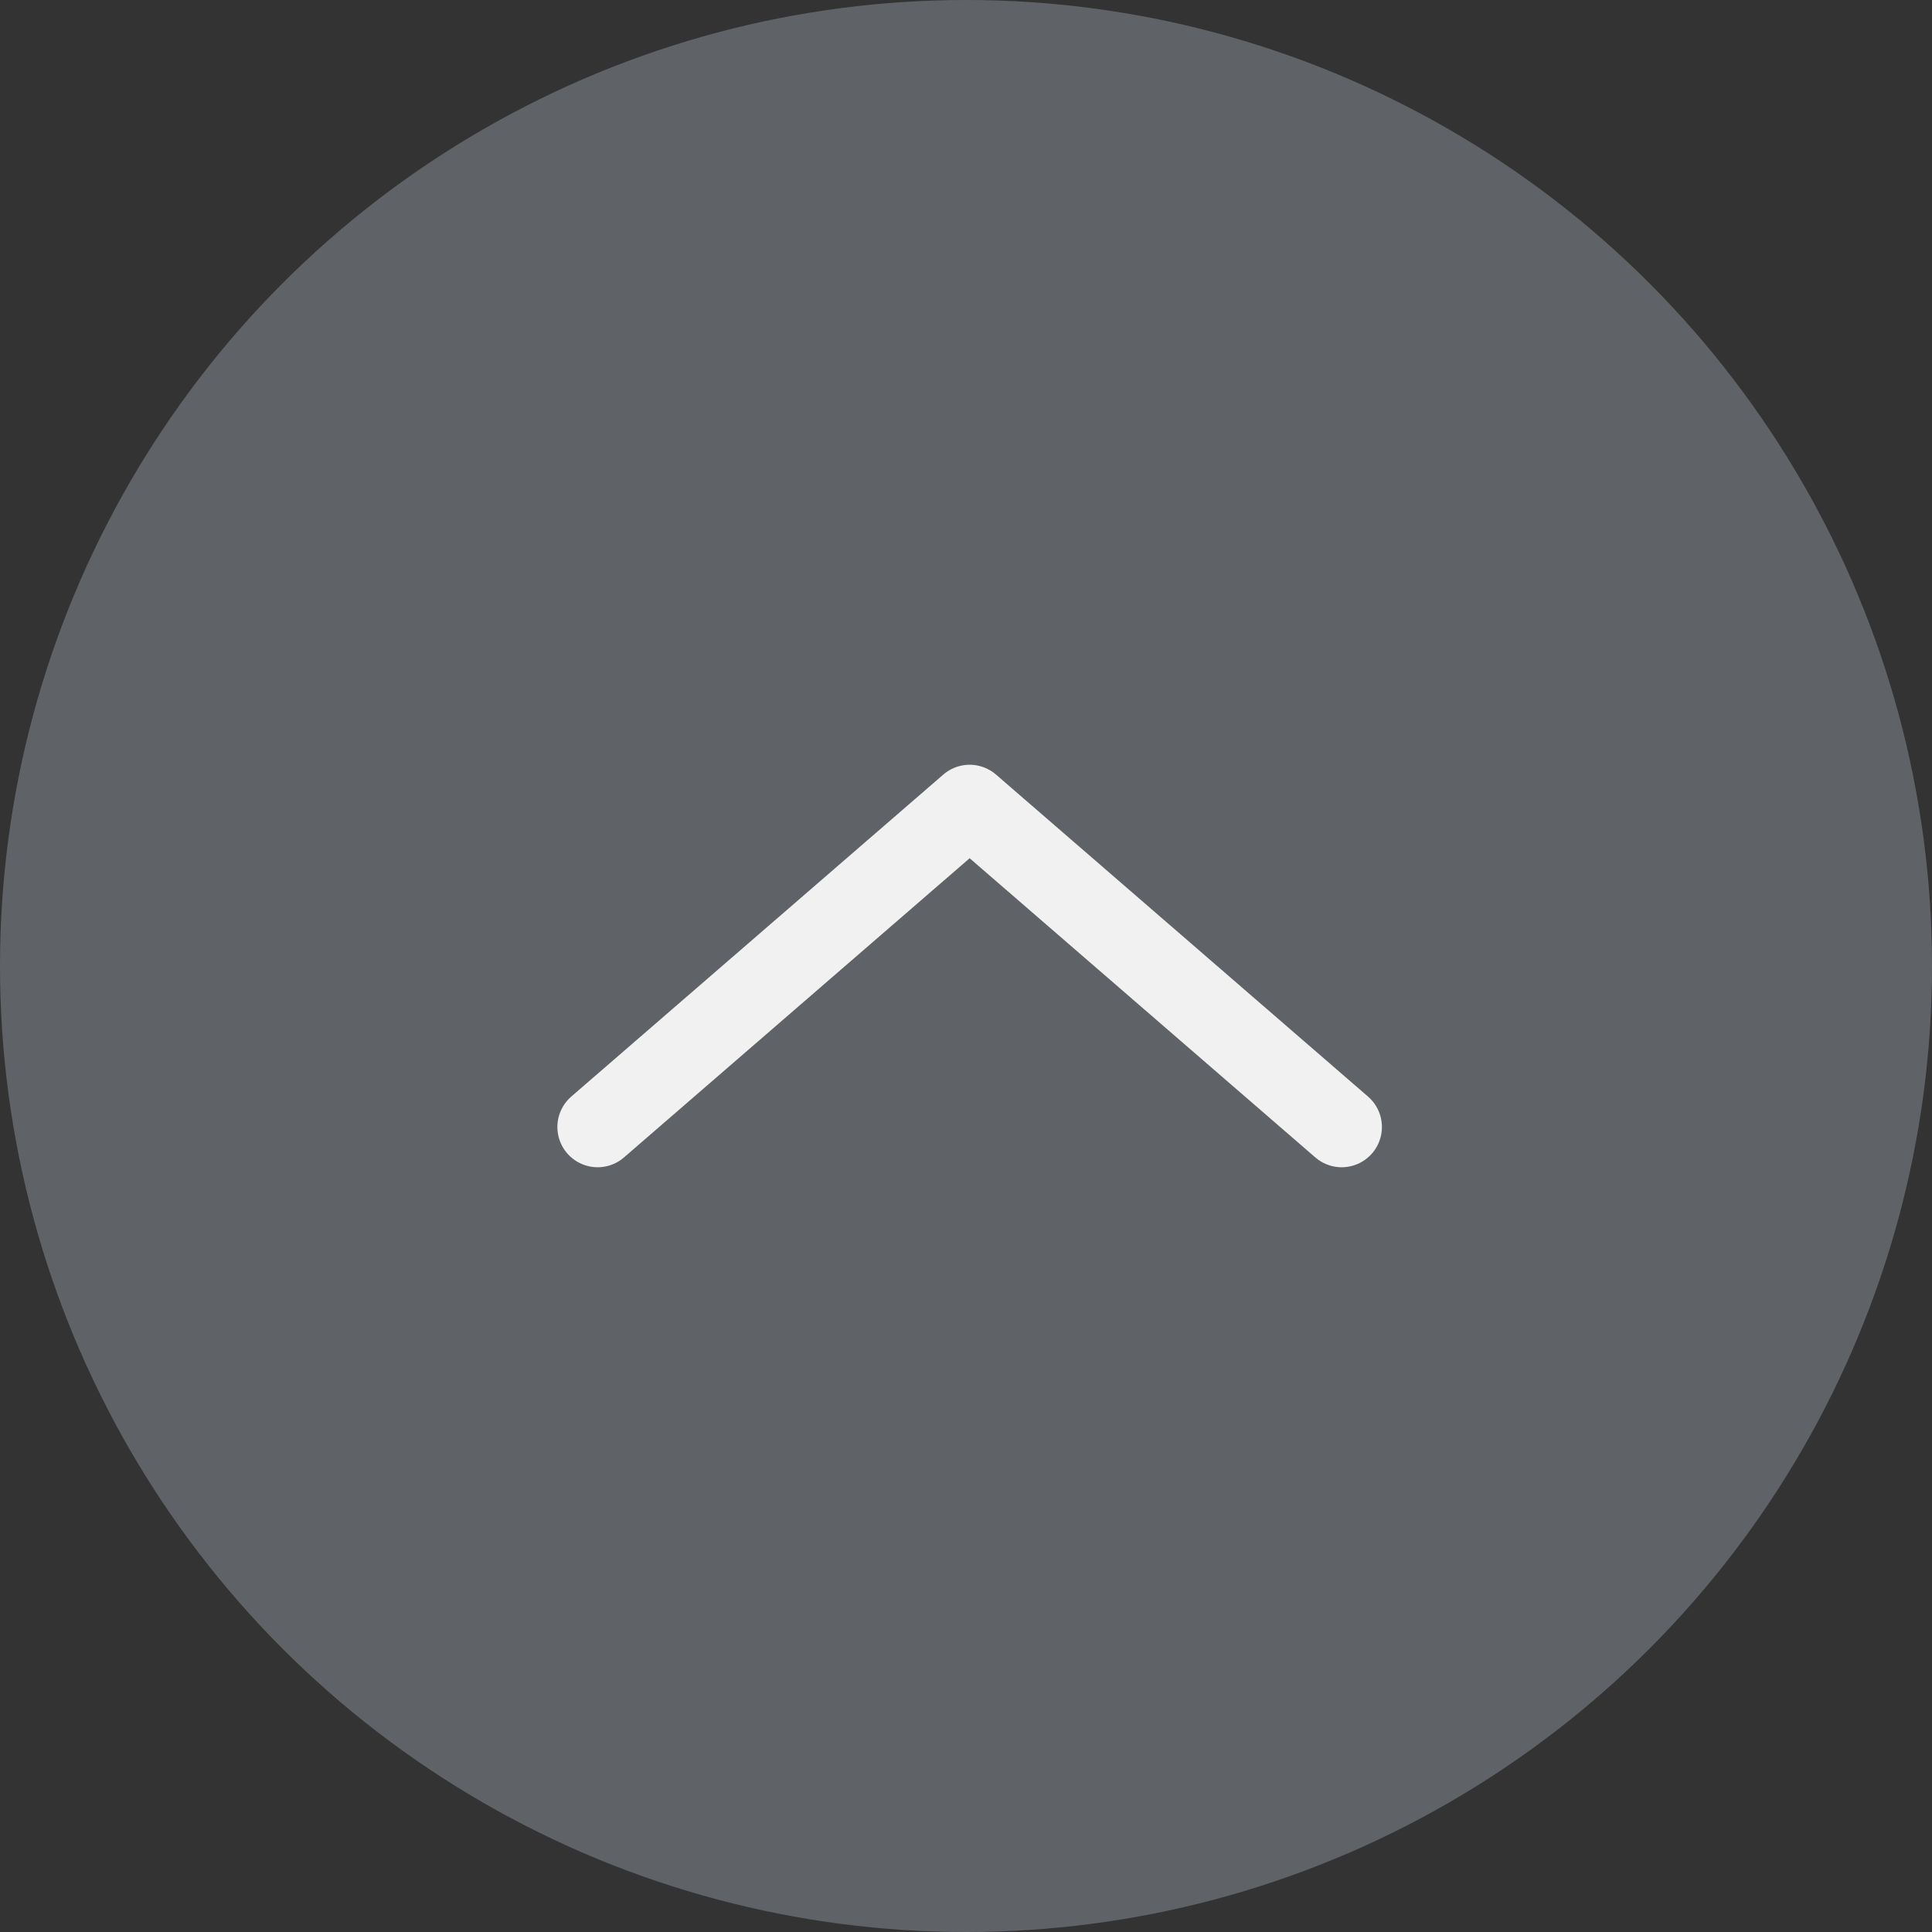 <svg width="36" height="36" viewBox="0 0 36 36" fill="none" xmlns="http://www.w3.org/2000/svg">
<rect x="0" y="0" width="36" height="36" fill="#333333" stroke="none"/>
<circle cx="18" cy="18" r="18" fill="#5F6368"/>
<path d="M25 21L18.068 15L11.136 21" stroke="#F1F1F1" stroke-width="1.5" stroke-linecap="round" stroke-linejoin="round"/>
</svg>
